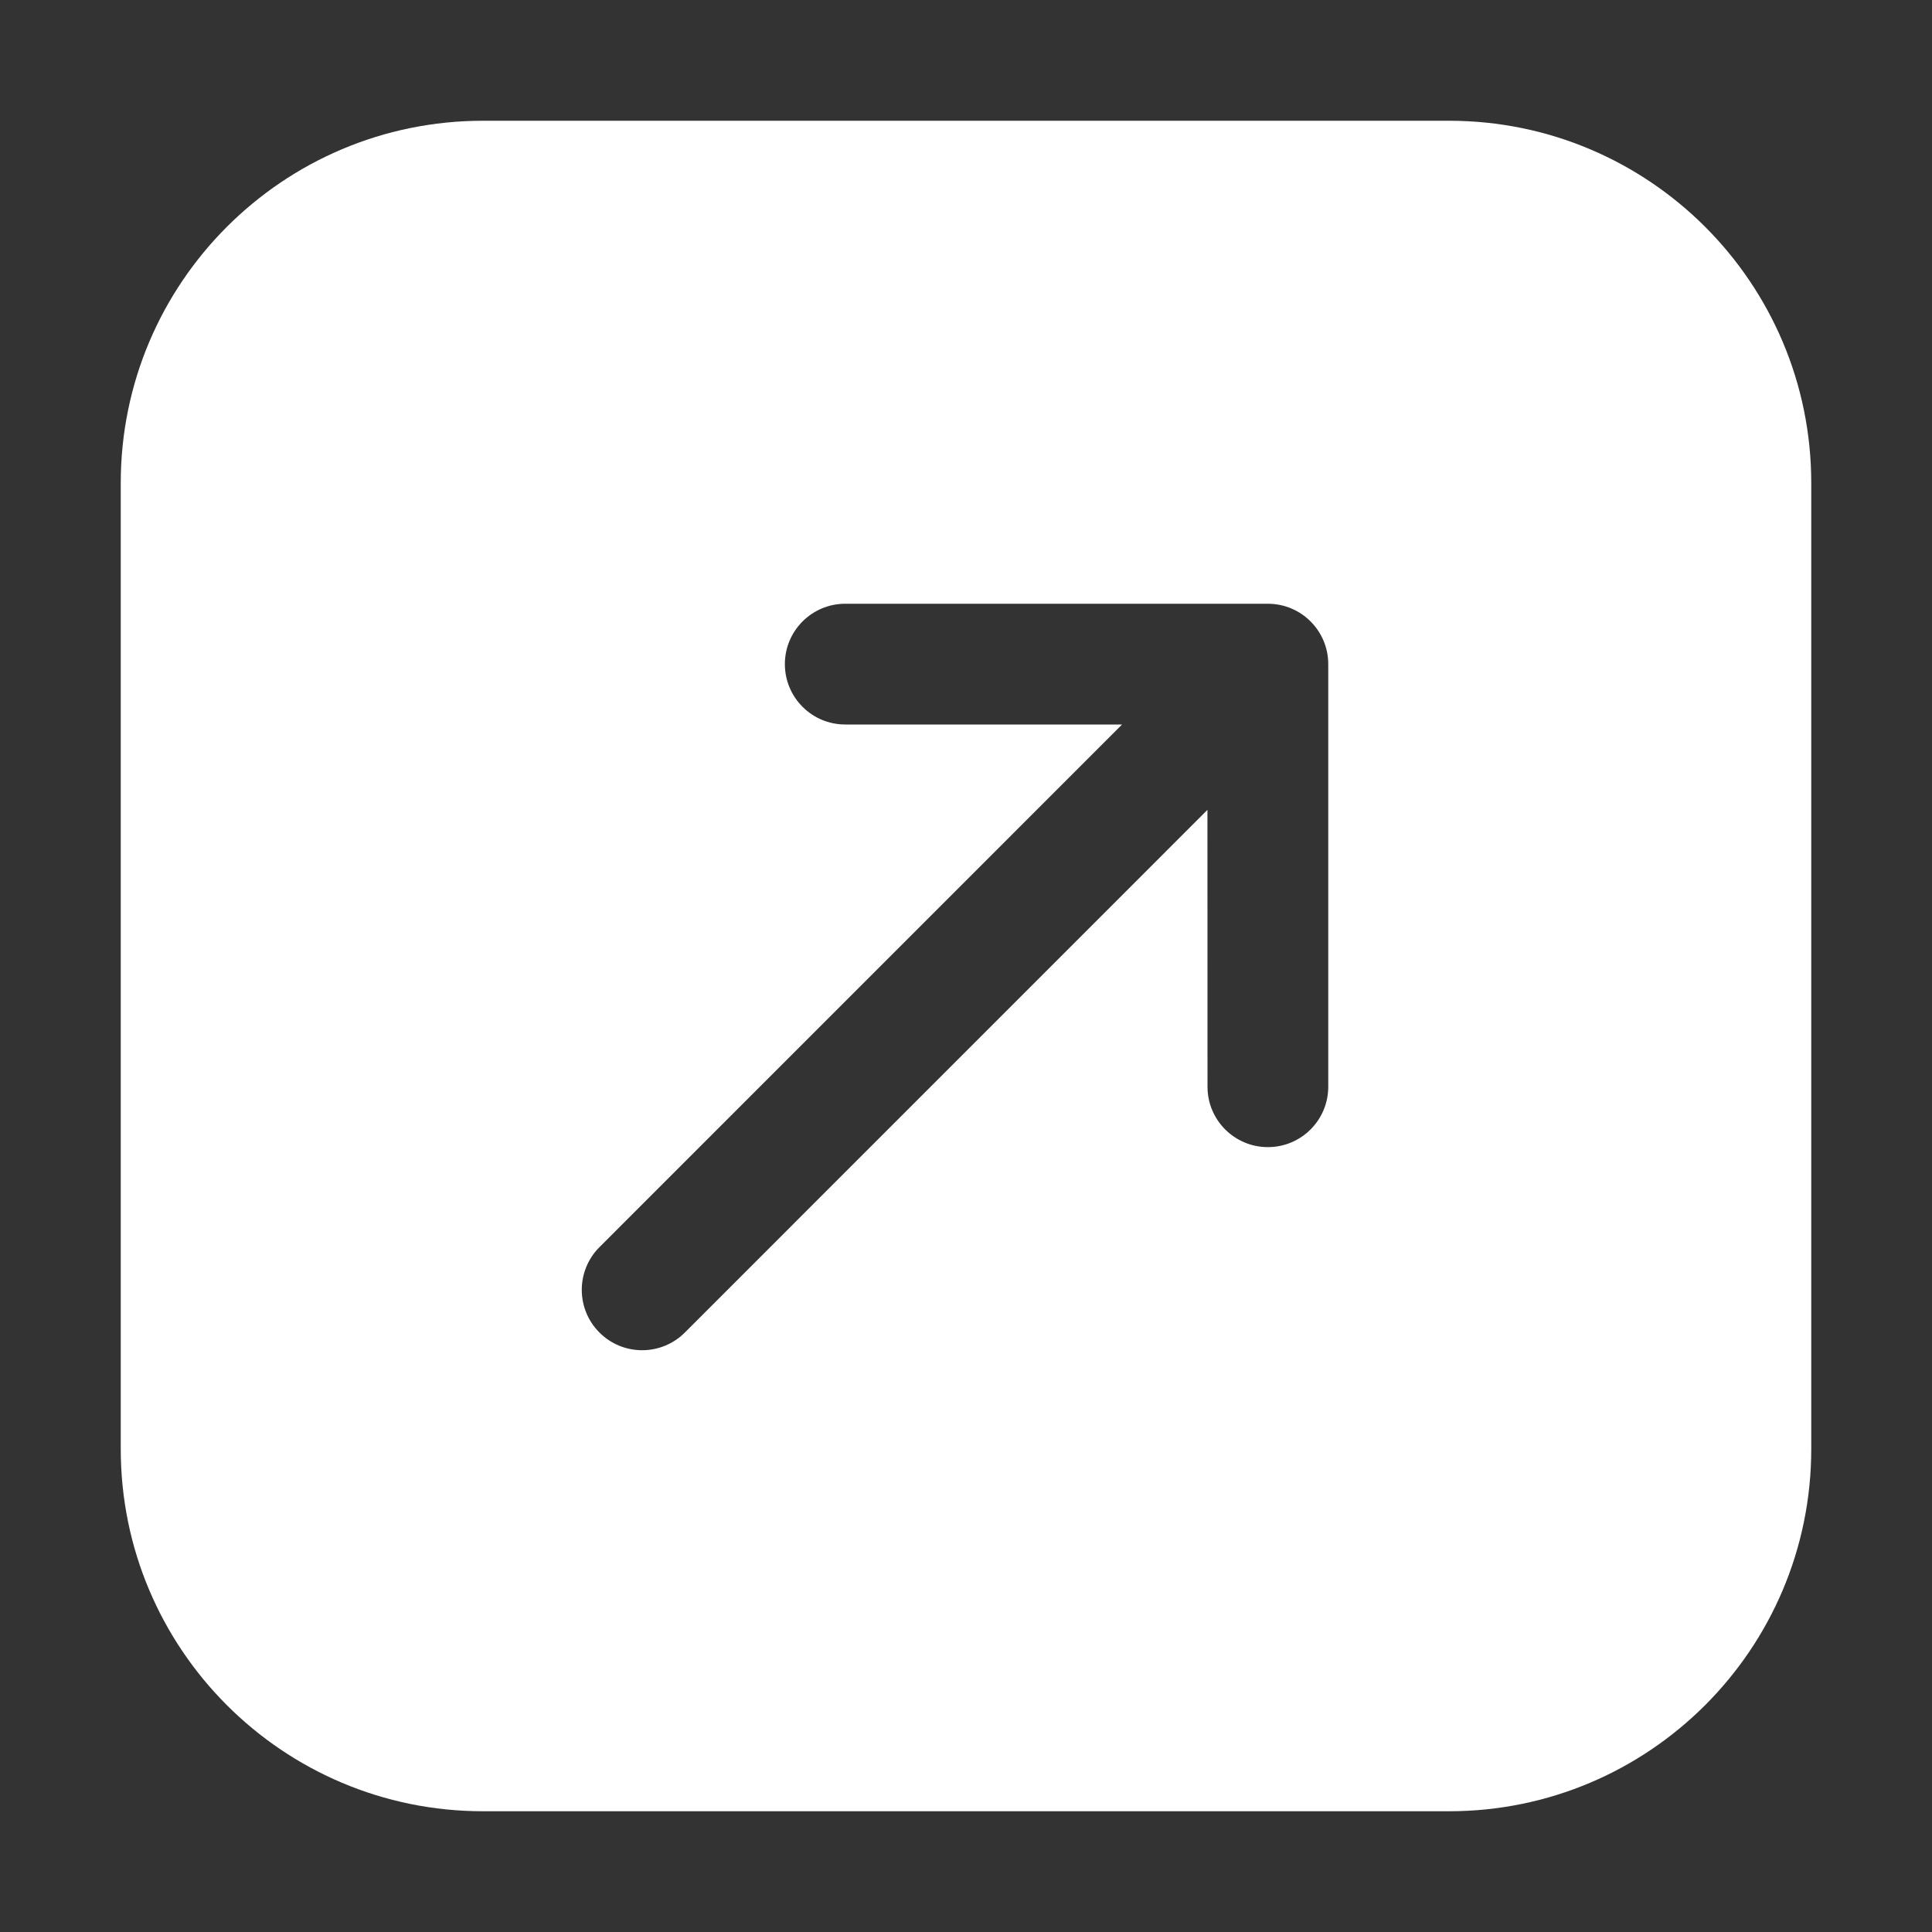 <svg xmlns="http://www.w3.org/2000/svg" width="800" height="800" viewBox="0 0 800 800" fill="none"><rect x="0" y="0" width="800" height="800" fill="#333333" stroke="none"/><g clip-path="url(#clip0_533_2)"><path fill-rule="evenodd" clip-rule="evenodd" d="M600 50C682.843 50 750 117.157 750 200V600C750 682.843 682.843 750 600 750H200C117.157 750 50 682.843 50 600V200C50 117.157 117.157 50 200 50H600ZM525 250H350C336.193 250 325 261.193 325 275C325 288.807 336.193 300 350 300H464.626L248.223 516.421C238.46 526.184 238.46 542.014 248.223 551.777C257.986 561.54 273.816 561.54 283.579 551.777L499.976 335.35L500 450C500 463.807 511.193 475 525 475C538.807 475 550 463.807 550 450V275C550 261.193 538.807 250 525 250Z" fill="white"></path></g><defs><clipPath id="clip0_533_2"><rect width="800" height="800" fill="white"></rect></clipPath></defs></svg>